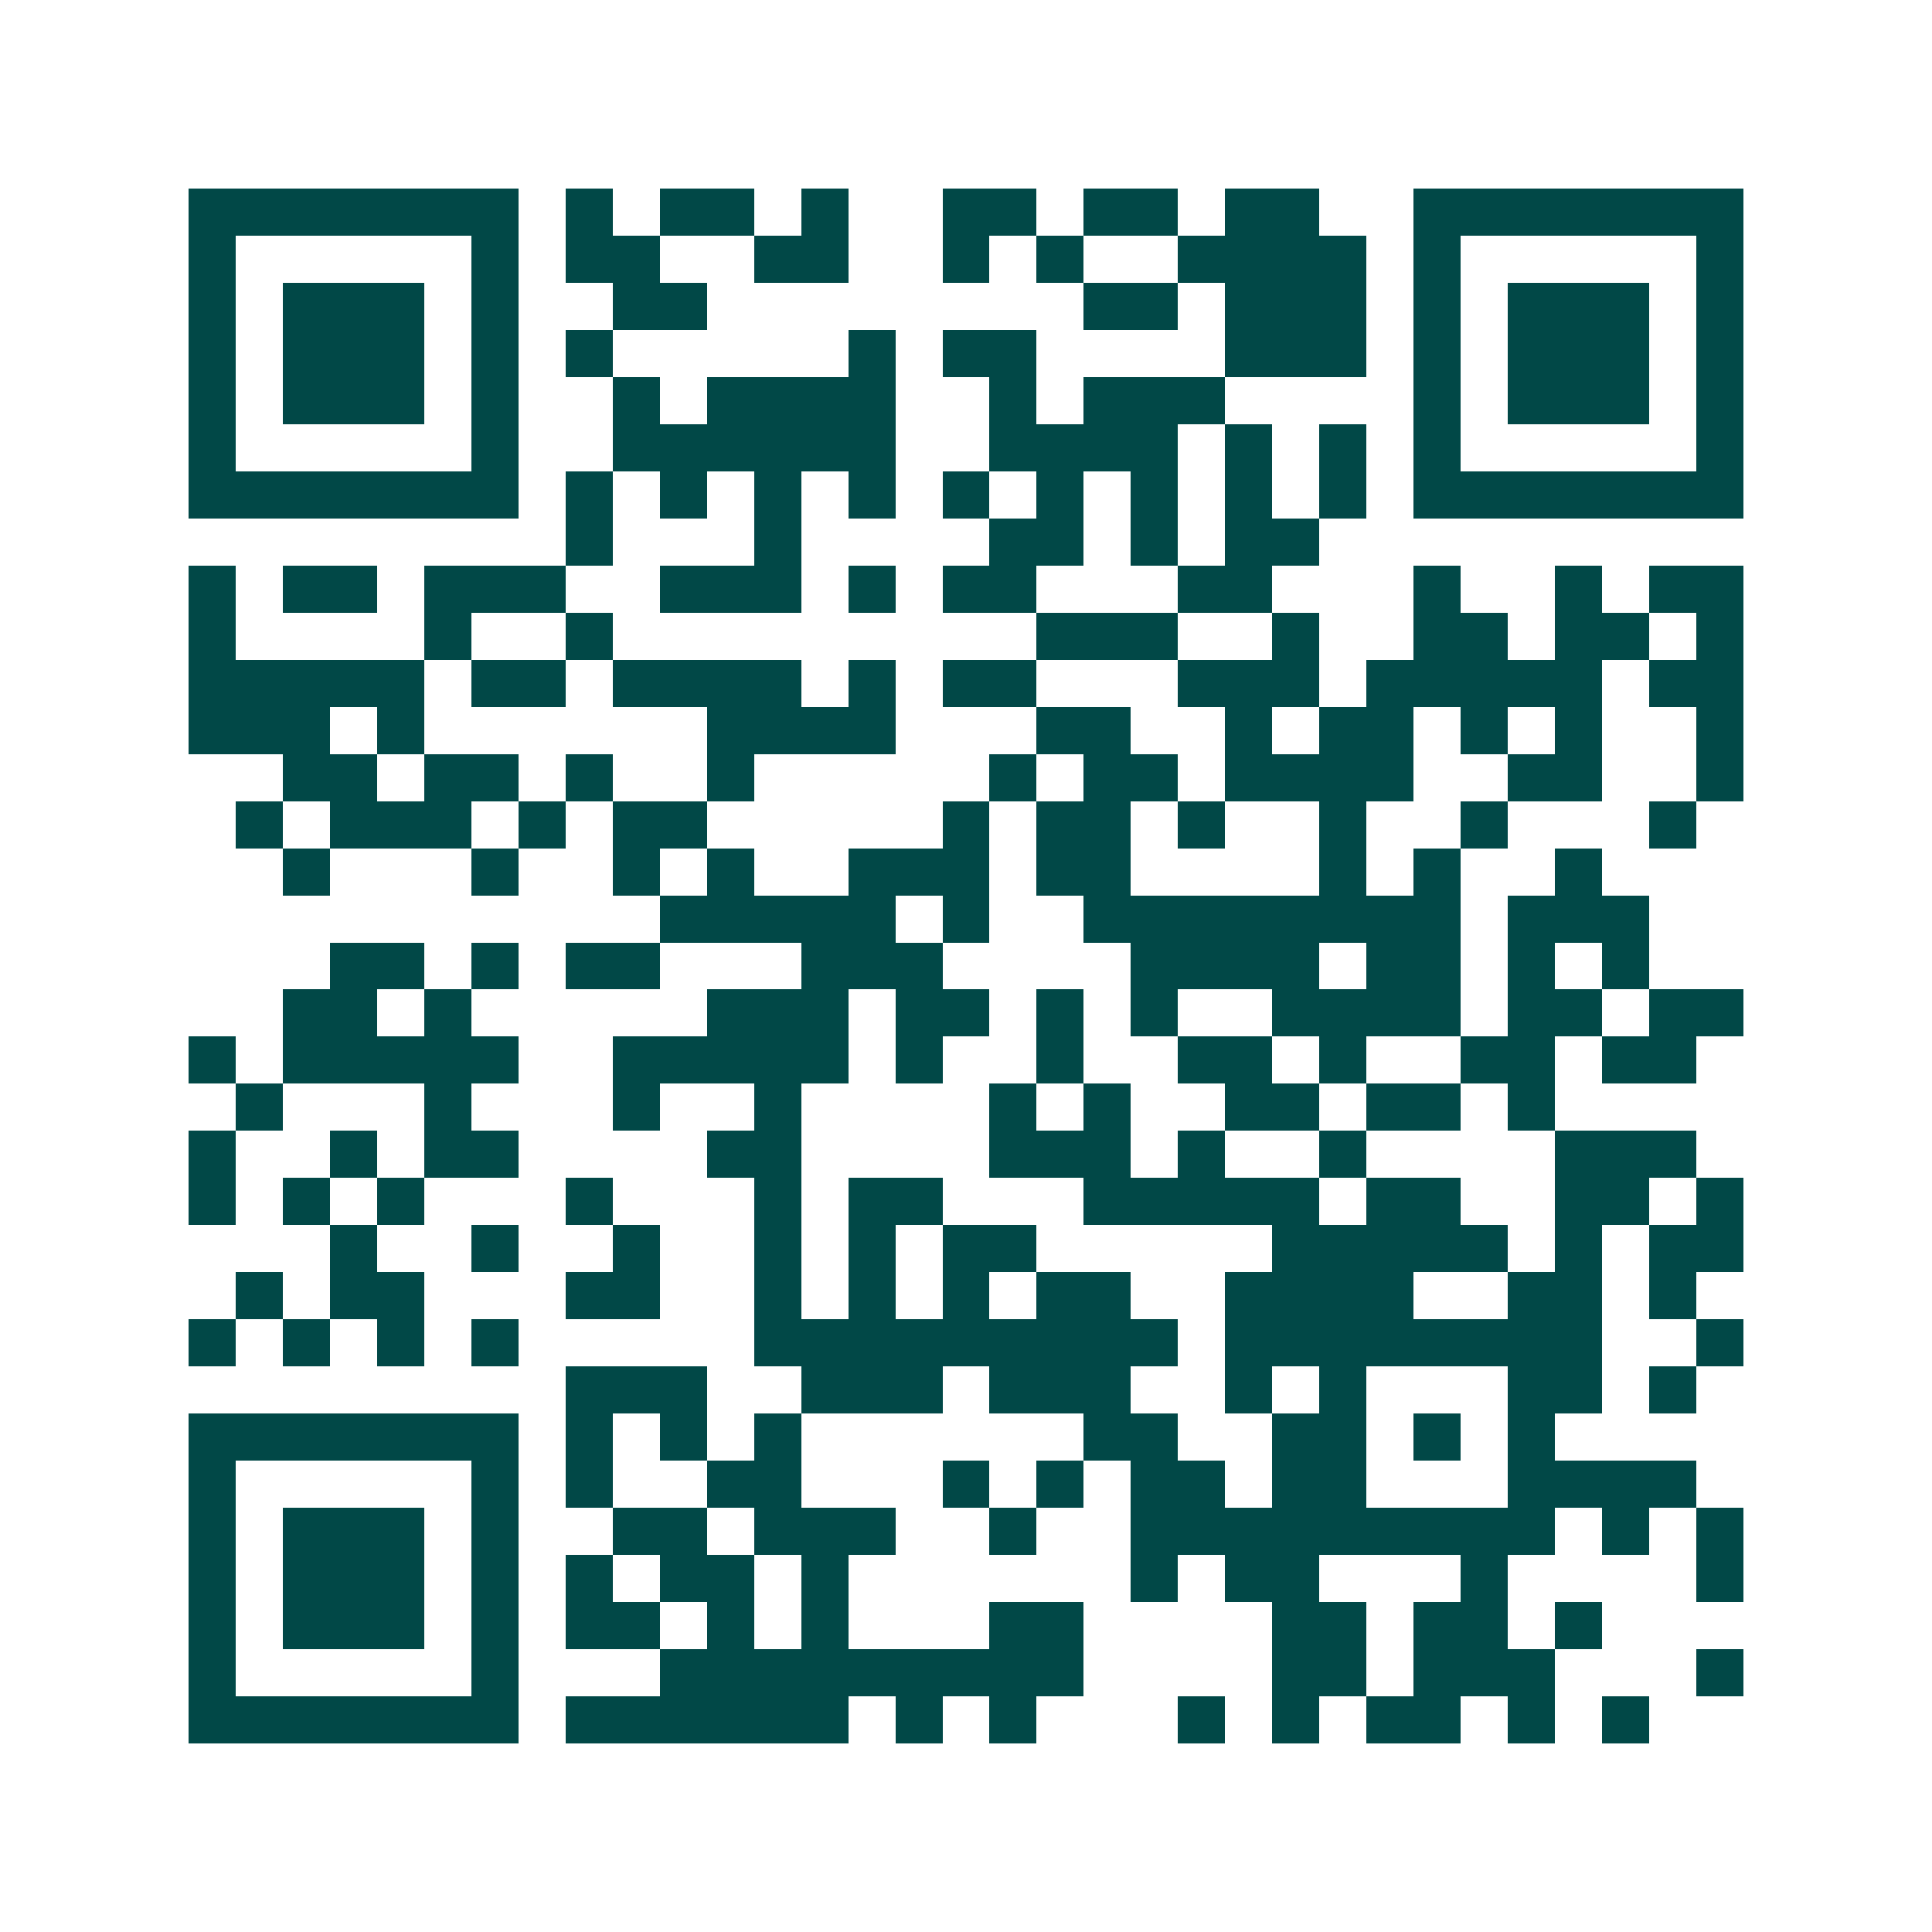 <svg xmlns="http://www.w3.org/2000/svg" width="200" height="200" viewBox="0 0 41 41" shape-rendering="crispEdges"><path fill="#ffffff" d="M0 0h41v41H0z"/><path stroke="#014847" d="M4 4.5h7m1 0h1m1 0h2m1 0h1m2 0h2m1 0h2m1 0h2m2 0h7M4 5.5h1m5 0h1m1 0h2m2 0h2m2 0h1m1 0h1m2 0h4m1 0h1m5 0h1M4 6.5h1m1 0h3m1 0h1m2 0h2m8 0h2m1 0h3m1 0h1m1 0h3m1 0h1M4 7.5h1m1 0h3m1 0h1m1 0h1m5 0h1m1 0h2m4 0h3m1 0h1m1 0h3m1 0h1M4 8.5h1m1 0h3m1 0h1m2 0h1m1 0h4m2 0h1m1 0h3m4 0h1m1 0h3m1 0h1M4 9.5h1m5 0h1m2 0h6m2 0h4m1 0h1m1 0h1m1 0h1m5 0h1M4 10.5h7m1 0h1m1 0h1m1 0h1m1 0h1m1 0h1m1 0h1m1 0h1m1 0h1m1 0h1m1 0h7M12 11.5h1m3 0h1m4 0h2m1 0h1m1 0h2M4 12.5h1m1 0h2m1 0h3m2 0h3m1 0h1m1 0h2m3 0h2m3 0h1m2 0h1m1 0h2M4 13.5h1m4 0h1m2 0h1m9 0h3m2 0h1m2 0h2m1 0h2m1 0h1M4 14.5h5m1 0h2m1 0h4m1 0h1m1 0h2m3 0h3m1 0h5m1 0h2M4 15.5h3m1 0h1m6 0h4m3 0h2m2 0h1m1 0h2m1 0h1m1 0h1m2 0h1M6 16.5h2m1 0h2m1 0h1m2 0h1m5 0h1m1 0h2m1 0h4m2 0h2m2 0h1M5 17.5h1m1 0h3m1 0h1m1 0h2m5 0h1m1 0h2m1 0h1m2 0h1m2 0h1m3 0h1M6 18.5h1m3 0h1m2 0h1m1 0h1m2 0h3m1 0h2m4 0h1m1 0h1m2 0h1M14 19.5h5m1 0h1m2 0h8m1 0h3M7 20.5h2m1 0h1m1 0h2m3 0h3m4 0h4m1 0h2m1 0h1m1 0h1M6 21.5h2m1 0h1m5 0h3m1 0h2m1 0h1m1 0h1m2 0h4m1 0h2m1 0h2M4 22.5h1m1 0h5m2 0h5m1 0h1m2 0h1m2 0h2m1 0h1m2 0h2m1 0h2M5 23.5h1m3 0h1m3 0h1m2 0h1m4 0h1m1 0h1m2 0h2m1 0h2m1 0h1M4 24.5h1m2 0h1m1 0h2m4 0h2m4 0h3m1 0h1m2 0h1m4 0h3M4 25.5h1m1 0h1m1 0h1m3 0h1m3 0h1m1 0h2m3 0h5m1 0h2m2 0h2m1 0h1M7 26.5h1m2 0h1m2 0h1m2 0h1m1 0h1m1 0h2m5 0h5m1 0h1m1 0h2M5 27.5h1m1 0h2m3 0h2m2 0h1m1 0h1m1 0h1m1 0h2m2 0h4m2 0h2m1 0h1M4 28.5h1m1 0h1m1 0h1m1 0h1m5 0h9m1 0h8m2 0h1M12 29.5h3m2 0h3m1 0h3m2 0h1m1 0h1m3 0h2m1 0h1M4 30.5h7m1 0h1m1 0h1m1 0h1m6 0h2m2 0h2m1 0h1m1 0h1M4 31.5h1m5 0h1m1 0h1m2 0h2m3 0h1m1 0h1m1 0h2m1 0h2m3 0h4M4 32.5h1m1 0h3m1 0h1m2 0h2m1 0h3m2 0h1m2 0h9m1 0h1m1 0h1M4 33.5h1m1 0h3m1 0h1m1 0h1m1 0h2m1 0h1m6 0h1m1 0h2m3 0h1m4 0h1M4 34.5h1m1 0h3m1 0h1m1 0h2m1 0h1m1 0h1m3 0h2m4 0h2m1 0h2m1 0h1M4 35.5h1m5 0h1m3 0h9m4 0h2m1 0h3m3 0h1M4 36.5h7m1 0h6m1 0h1m1 0h1m3 0h1m1 0h1m1 0h2m1 0h1m1 0h1"/></svg>
